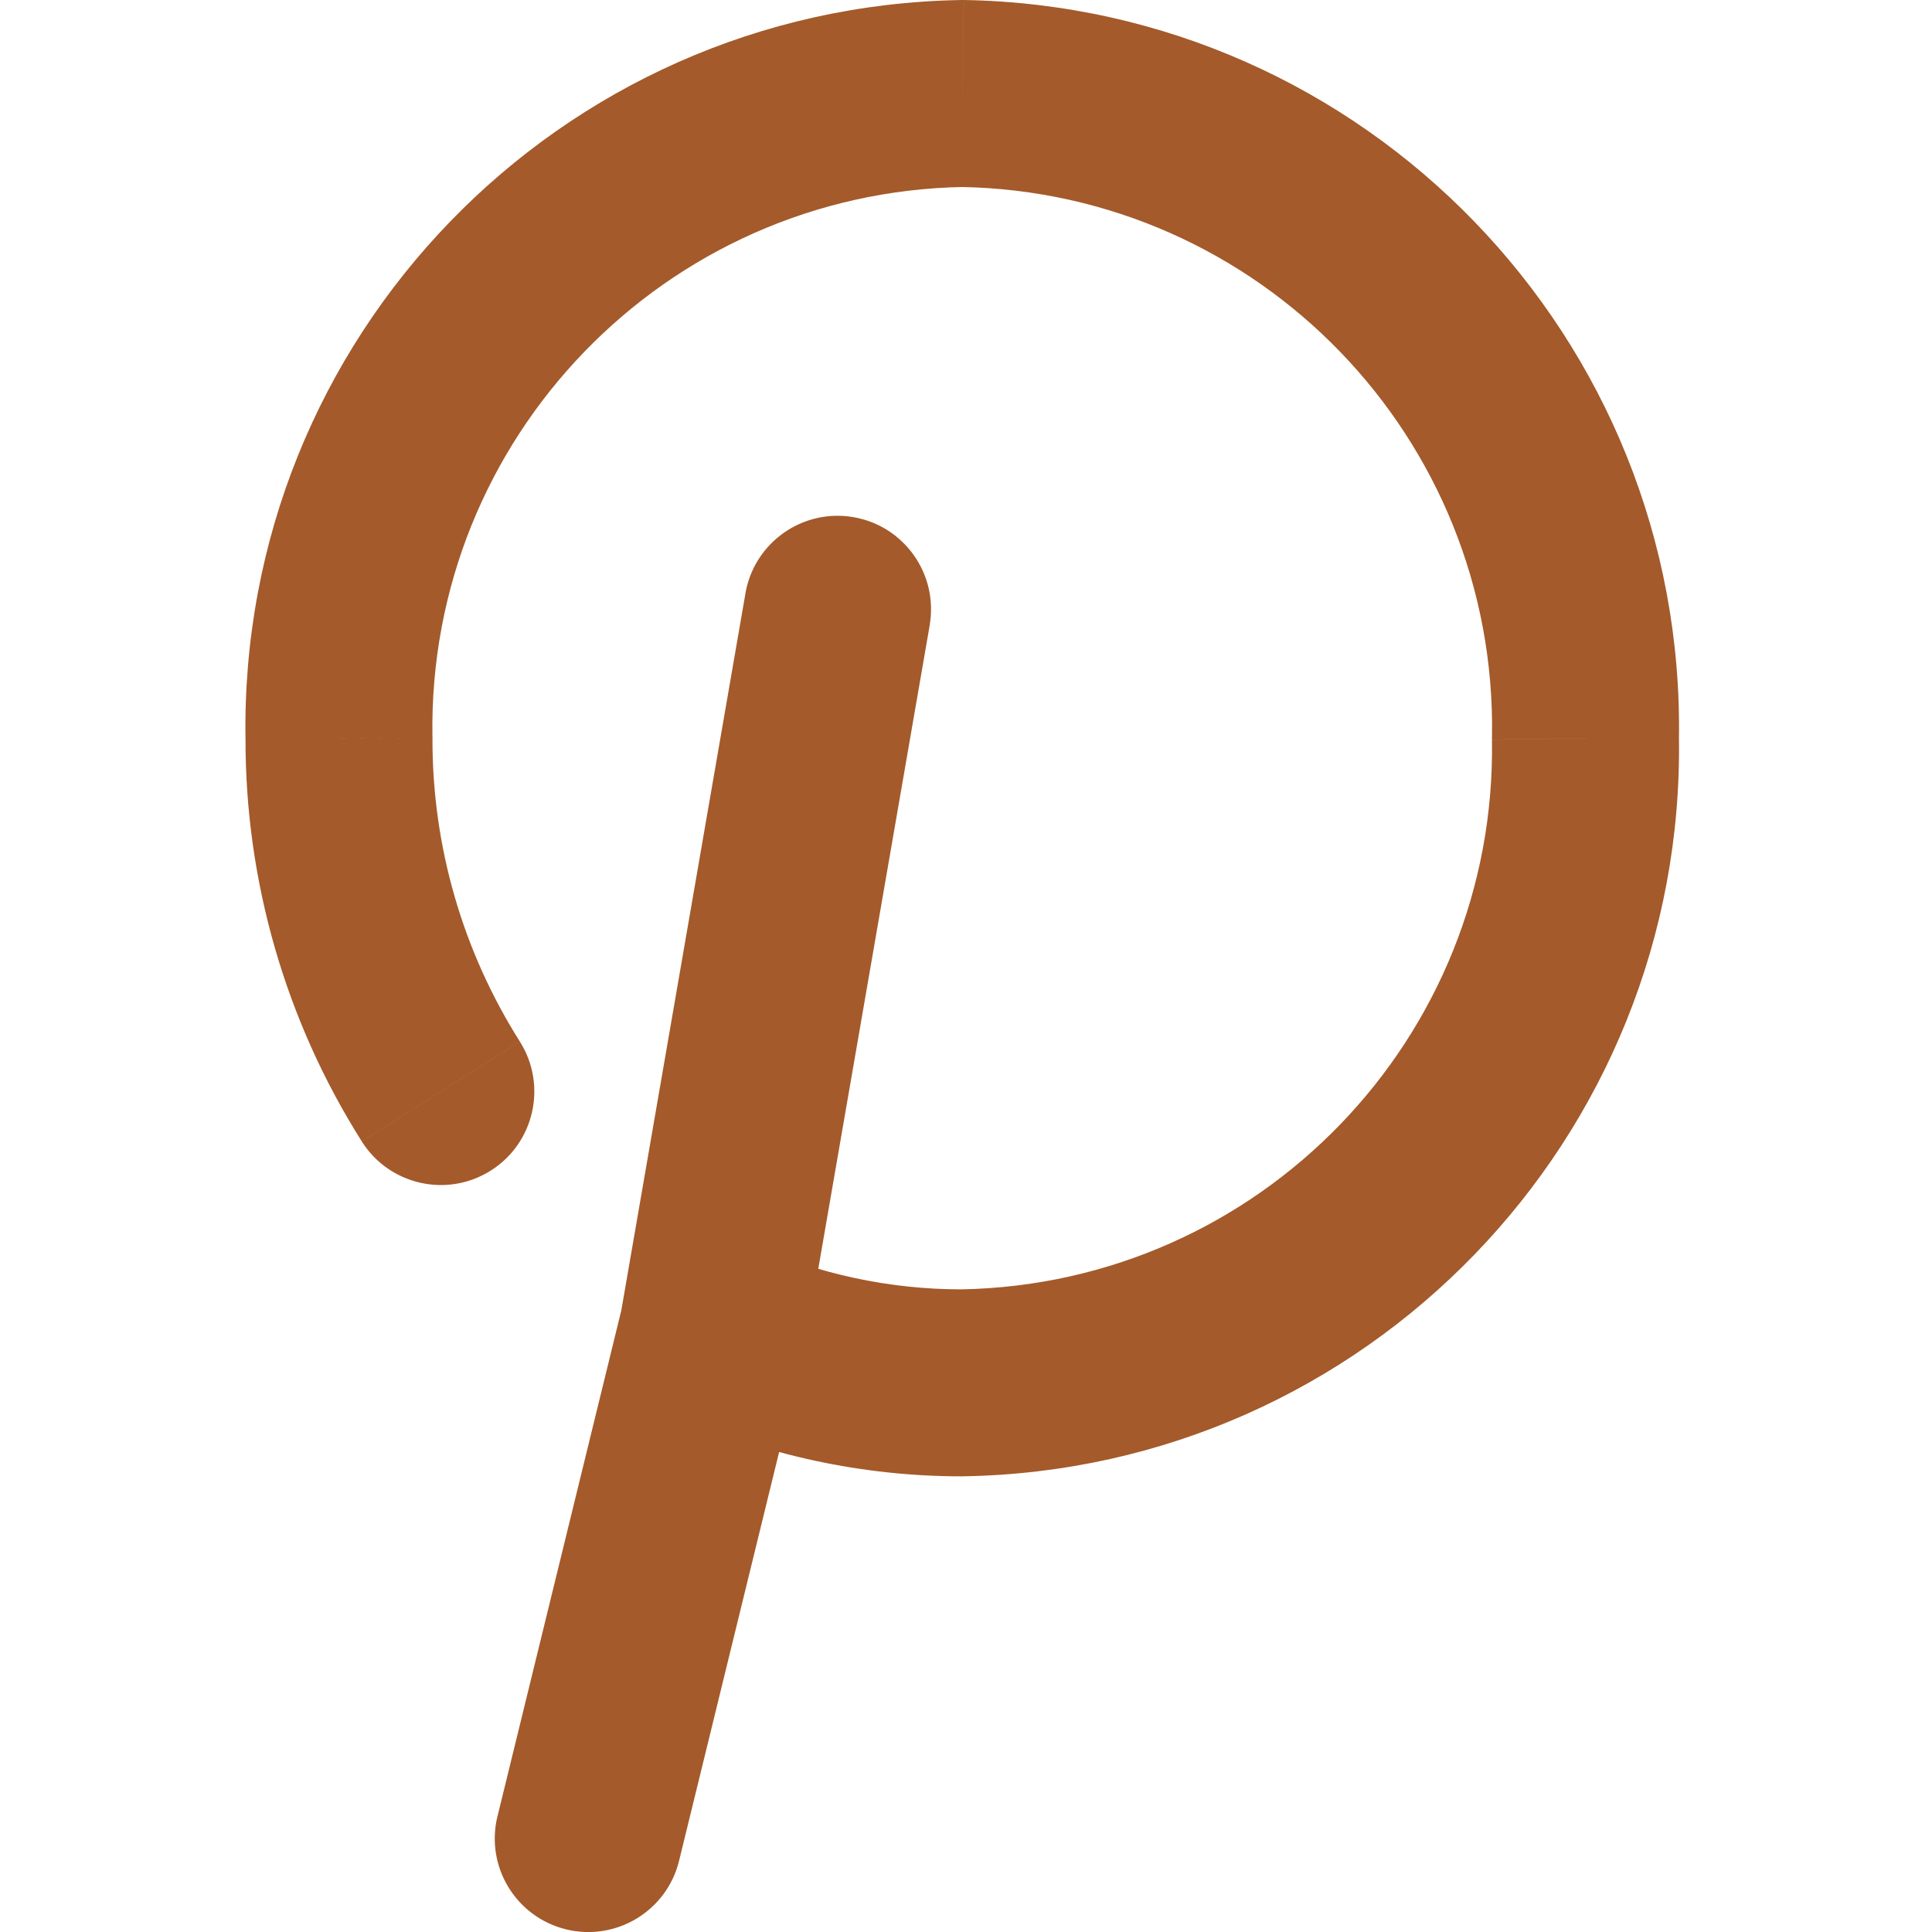 <svg version="1.2" xmlns="http://www.w3.org/2000/svg" viewBox="0 0 496 496" width="496" height="496">
	<style>
		.s0 { fill: #a45a2a } 
	</style>
	<path class="s0" d="m192.91 319.38c-12.08-5.46-26.29-0.1-31.76 11.98-5.46 12.08-0.09 26.29 11.98 31.76zm54.12 35.63l0.02 24 0.39-0.01zm0.41 24c103.13-1.77 185.3-86.78 183.59-189.9l-48 0.8c1.28 76.63-59.78 139.79-136.41 141.11zm-0.41-355.01l0.41-24q-0.41 0-0.82 0zm-0.41-23.99c-103.13 1.77-185.31 86.77-183.59 189.9l47.99-0.8c-1.27-76.63 59.79-139.79 136.42-141.11zm-153.73 293.05c7.09 11.2 21.91 14.54 33.11 7.46 11.21-7.09 14.54-21.91 7.46-33.12zm113.45 53.9c3.15-12.87-4.73-25.86-17.61-29.01-12.87-3.16-25.86 4.73-29.01 17.6zm-78.63 119.34c-3.15 12.88 4.73 25.87 17.61 29.02 12.87 3.15 25.87-4.73 29.02-17.61zm31.66-129.14c-2.26 13.06 6.49 25.48 19.55 27.75 13.06 2.26 25.49-6.5 27.74-19.56zm79.3-176.64c2.26-13.07-6.49-25.49-19.55-27.75-13.06-2.26-25.48 6.5-27.75 19.56zm-65.53 202.6c23.22 10.5 48.42 15.92 73.91 15.9l-0.05-48c-18.65 0.01-37.09-3.95-54.09-11.63zm257.89-173.22c1.72-103.12-80.46-188.13-183.58-189.9l-0.83 48c76.63 1.31 137.69 64.48 136.42 141.1zm-24-0.4l-24-0.4q0 0.4 0 0.8zm-320 0l24 0.07q0-0.23 0-0.47zm-24-0.06c-0.1 36.67 10.26 72.62 29.86 103.61l40.57-25.66c-14.73-23.28-22.51-50.27-22.43-77.82zm96.69 146.11l-32 130.75 46.62 11.41 32-130.75zm46.96 9.8l32-184.83-47.3-8.19-32 184.83z"/>
</svg>